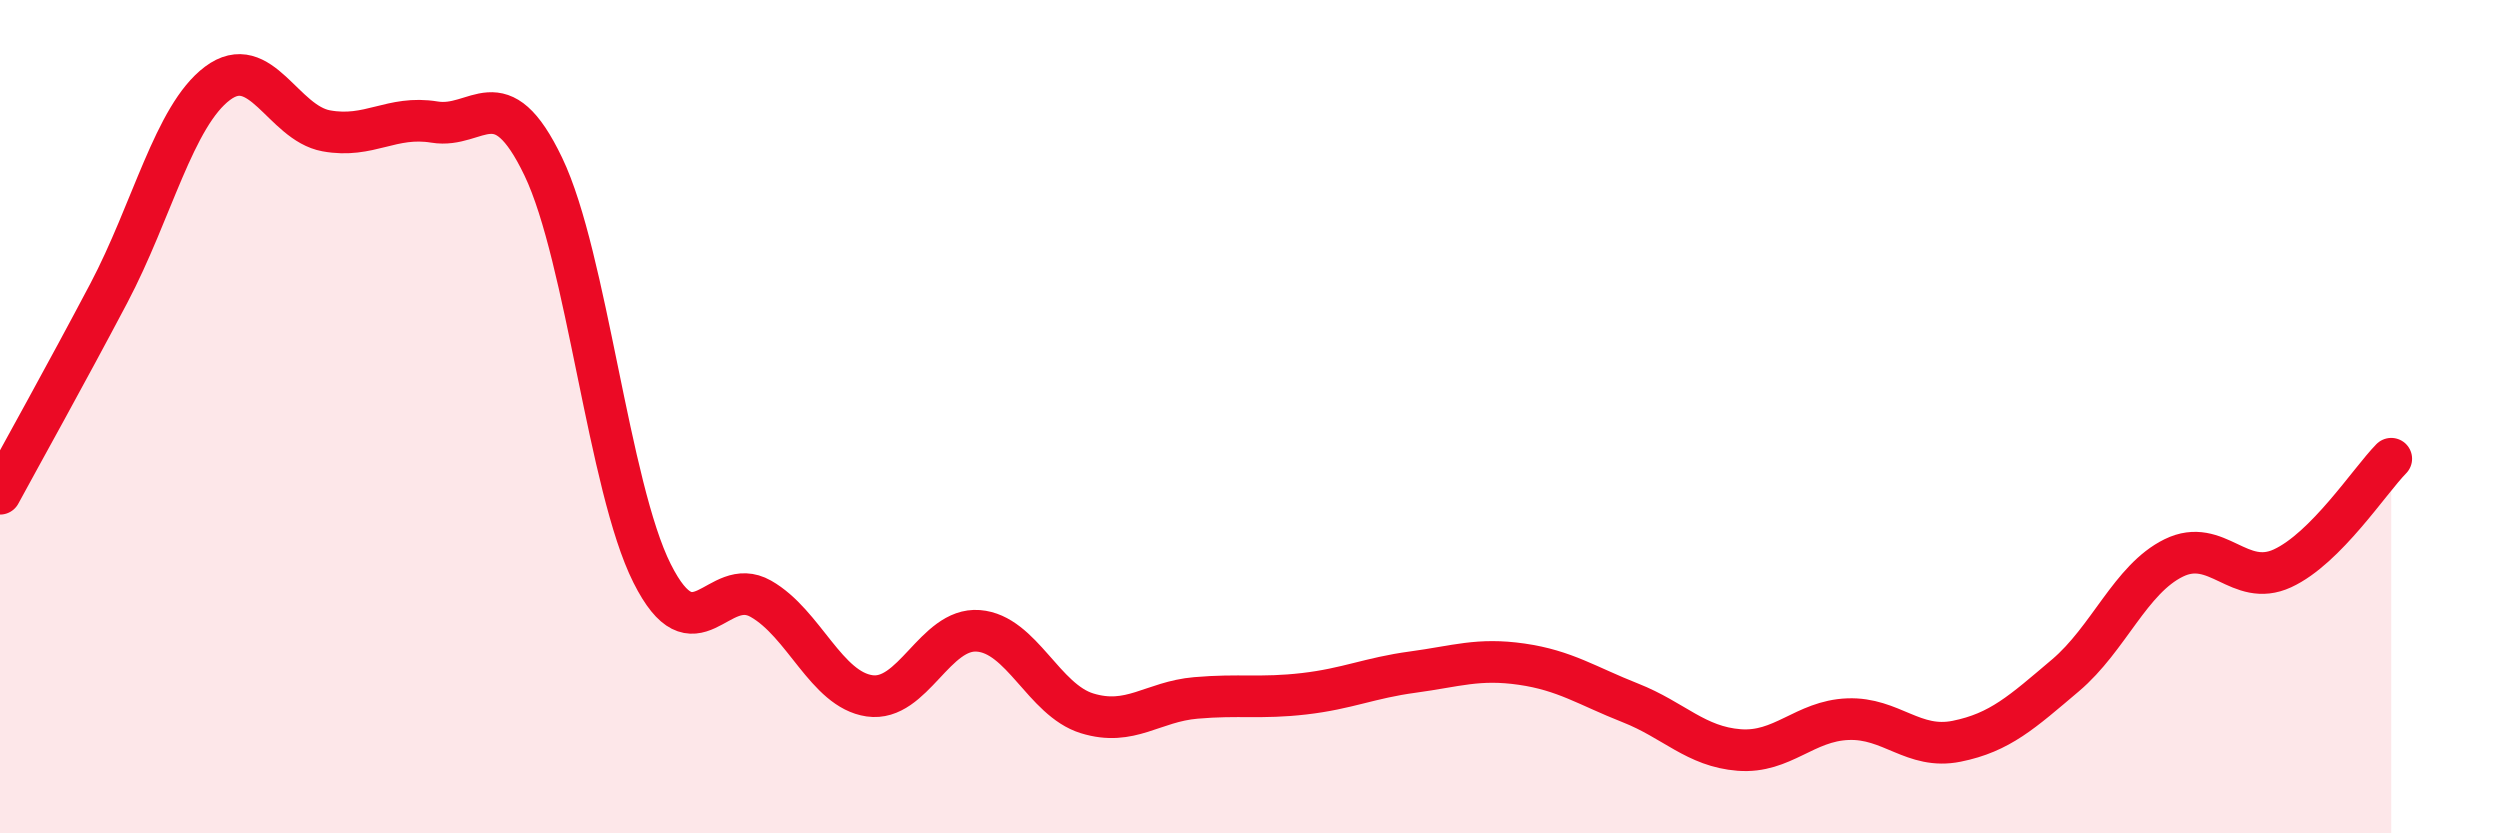 
    <svg width="60" height="20" viewBox="0 0 60 20" xmlns="http://www.w3.org/2000/svg">
      <path
        d="M 0,11.85 C 0.52,10.89 1.57,9.01 2.61,7.04 C 3.65,5.07 4.18,2.78 5.22,2 C 6.26,1.22 6.79,2.95 7.83,3.14 C 8.87,3.33 9.39,2.76 10.43,2.93 C 11.47,3.1 12,1.83 13.04,4 C 14.08,6.17 14.61,11.69 15.65,13.76 C 16.69,15.83 17.22,13.78 18.26,14.37 C 19.3,14.96 19.83,16.55 20.87,16.7 C 21.91,16.85 22.44,15.06 23.48,15.14 C 24.52,15.22 25.05,16.8 26.09,17.12 C 27.13,17.44 27.66,16.84 28.7,16.75 C 29.74,16.66 30.26,16.77 31.3,16.65 C 32.34,16.53 32.87,16.27 33.91,16.13 C 34.95,15.99 35.48,15.79 36.52,15.94 C 37.56,16.09 38.09,16.46 39.13,16.87 C 40.17,17.28 40.7,17.92 41.74,18 C 42.78,18.08 43.31,17.3 44.35,17.26 C 45.39,17.22 45.92,18 46.96,17.79 C 48,17.58 48.53,17.09 49.57,16.21 C 50.61,15.33 51.13,13.9 52.17,13.39 C 53.21,12.88 53.74,14.12 54.78,13.64 C 55.82,13.16 56.87,11.54 57.39,11.01L57.39 20L0 20Z"
        fill="#EB0A25"
        opacity="0.1"
        stroke-linecap="round"
        stroke-linejoin="round"
      />
      <path
        d="M 0,11.85 C 0.52,10.89 1.57,9.01 2.61,7.04 C 3.65,5.07 4.18,2.78 5.22,2 C 6.26,1.22 6.79,2.95 7.83,3.14 C 8.87,3.33 9.39,2.76 10.43,2.93 C 11.47,3.1 12,1.83 13.04,4 C 14.08,6.17 14.61,11.69 15.65,13.76 C 16.69,15.83 17.22,13.78 18.26,14.37 C 19.3,14.96 19.83,16.55 20.87,16.7 C 21.91,16.85 22.44,15.06 23.48,15.14 C 24.52,15.22 25.05,16.8 26.09,17.12 C 27.13,17.44 27.66,16.84 28.7,16.75 C 29.74,16.66 30.26,16.77 31.3,16.65 C 32.34,16.53 32.87,16.27 33.91,16.13 C 34.95,15.99 35.48,15.79 36.52,15.94 C 37.56,16.09 38.09,16.46 39.13,16.87 C 40.17,17.28 40.7,17.92 41.74,18 C 42.78,18.08 43.31,17.3 44.35,17.26 C 45.39,17.22 45.92,18 46.96,17.79 C 48,17.58 48.53,17.09 49.57,16.21 C 50.61,15.33 51.13,13.9 52.17,13.39 C 53.21,12.88 53.74,14.12 54.78,13.64 C 55.82,13.16 56.87,11.54 57.39,11.01"
        stroke="#EB0A25"
        stroke-width="1"
        fill="none"
        stroke-linecap="round"
        stroke-linejoin="round"
      />
    </svg>
  